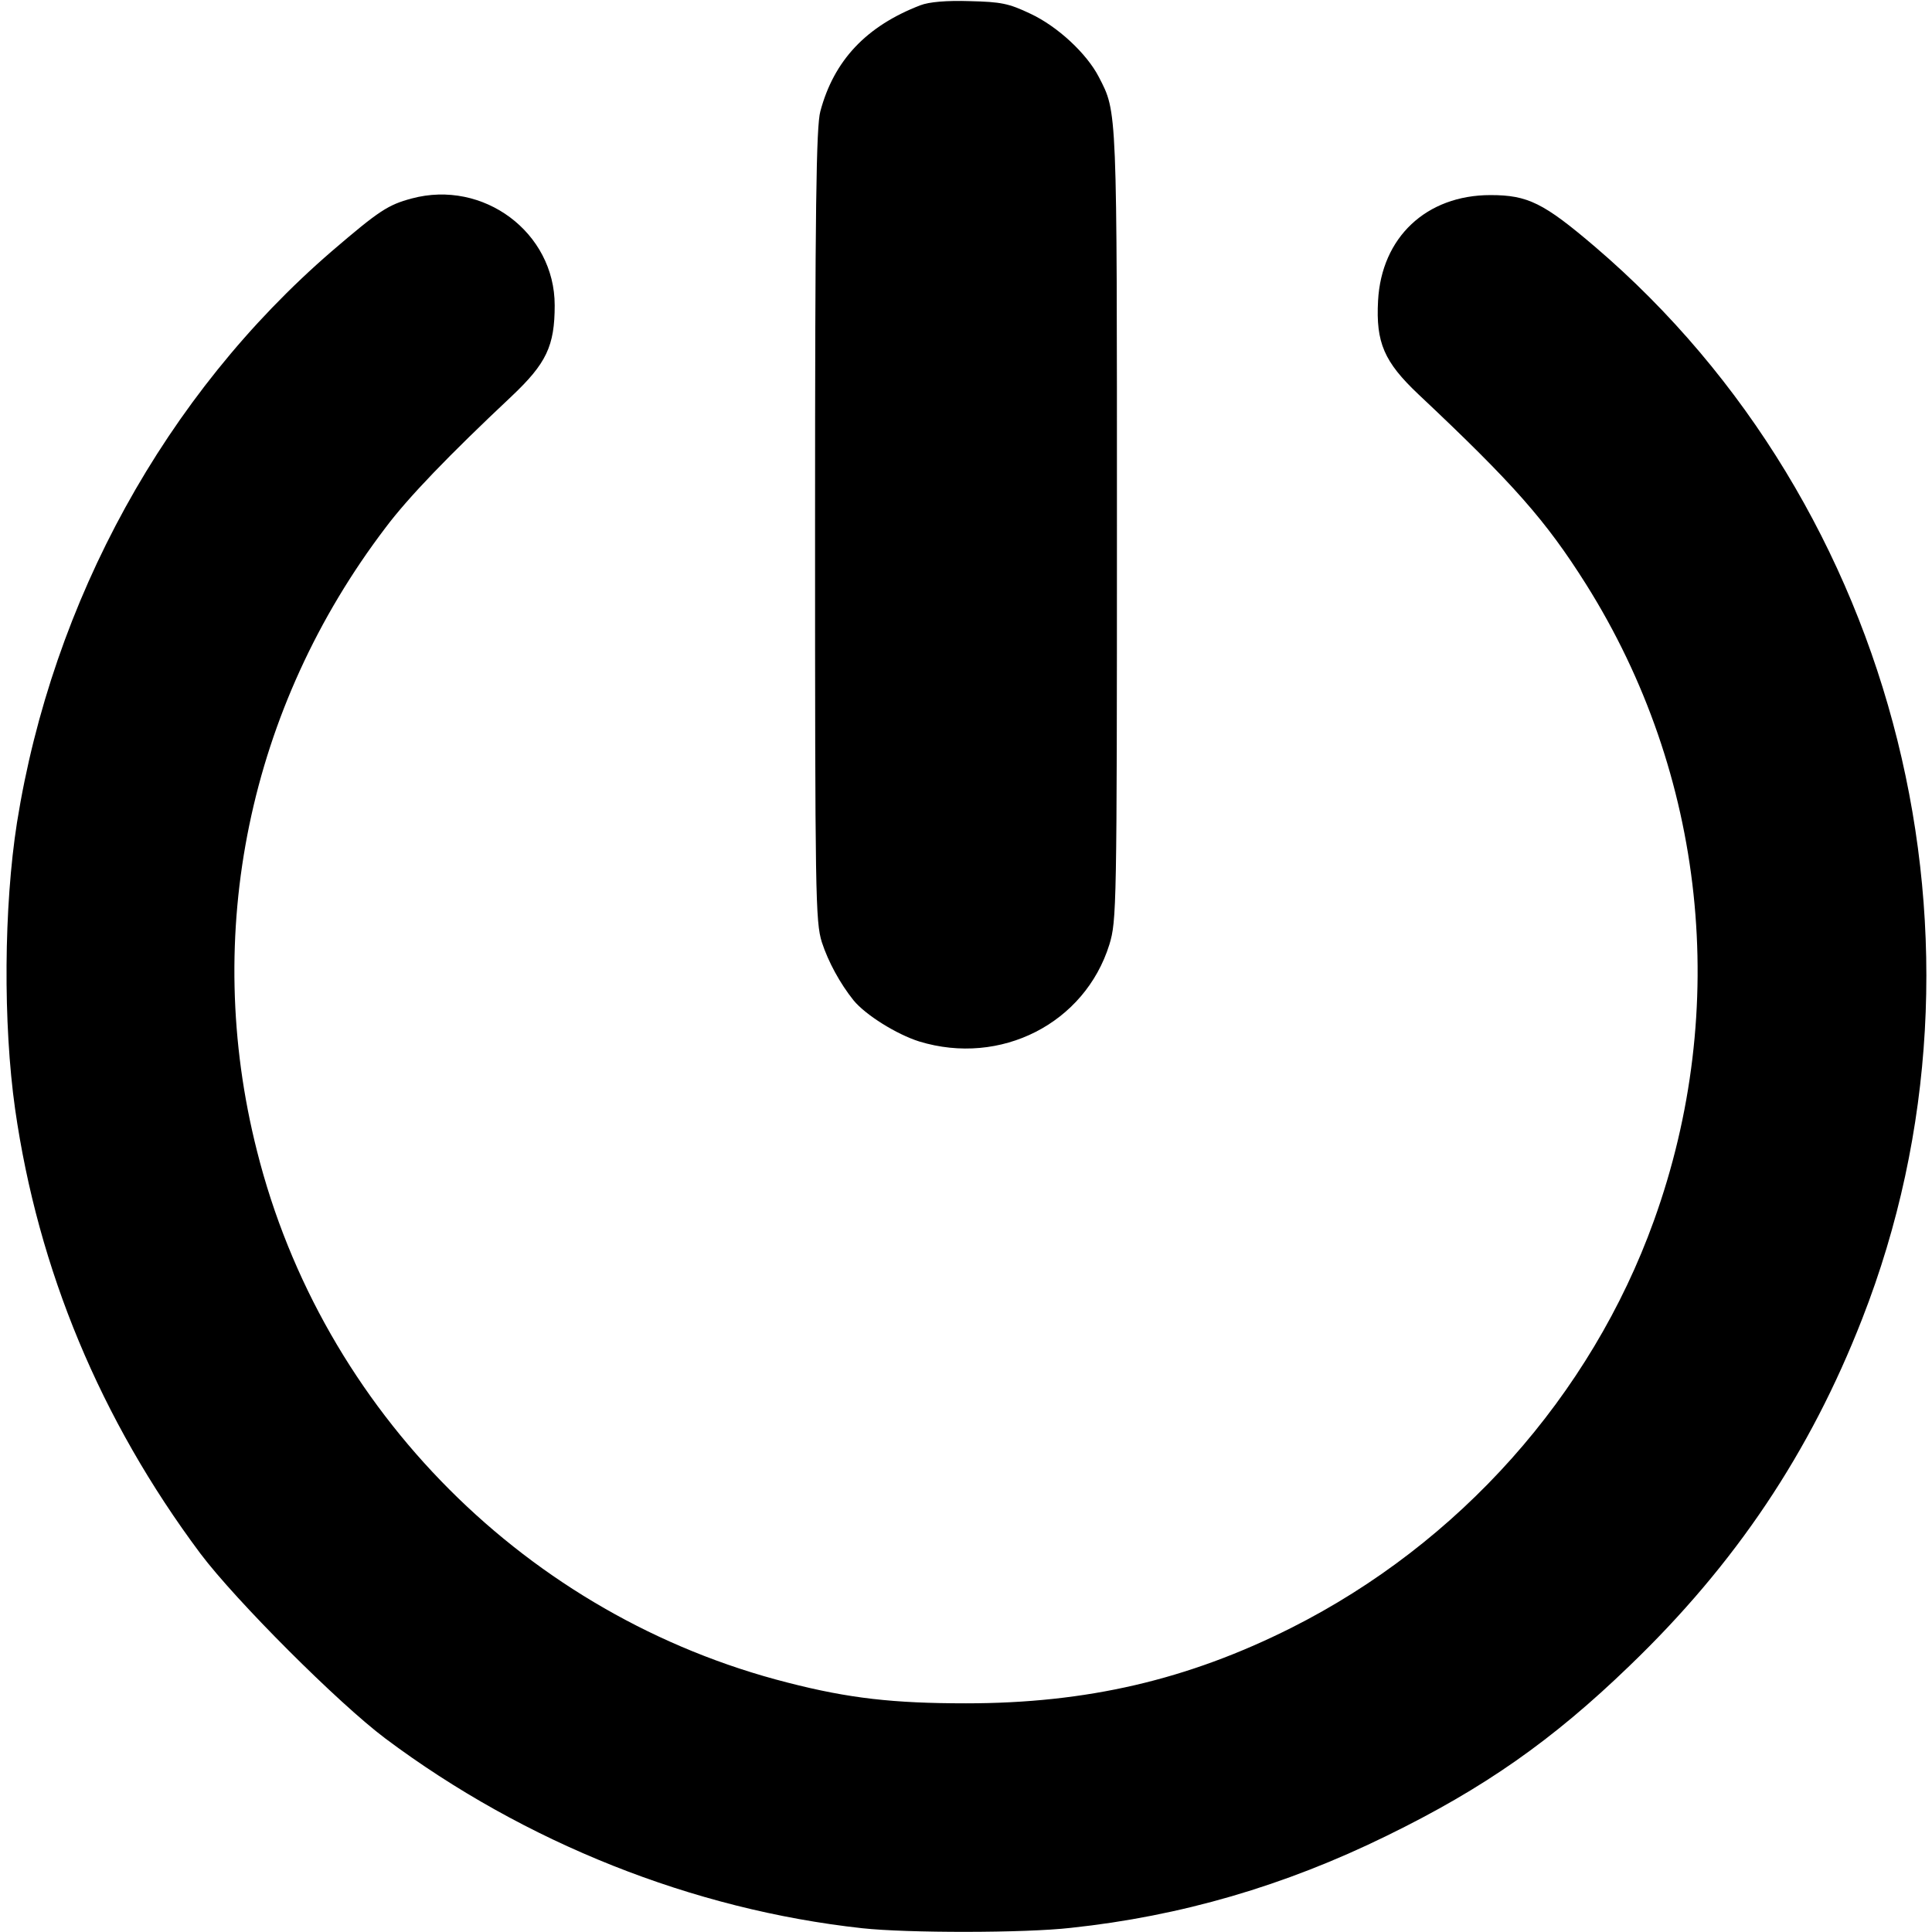 <?xml version="1.0" standalone="no"?>
<!DOCTYPE svg PUBLIC "-//W3C//DTD SVG 20010904//EN"
 "http://www.w3.org/TR/2001/REC-SVG-20010904/DTD/svg10.dtd">
<svg version="1.0" xmlns="http://www.w3.org/2000/svg"
 width="512pt" height="512pt" viewBox="0 0 512 512"
 preserveAspectRatio="xMidYMid meet">
<g transform="translate(0,512) scale(0.1,-0.1)"
fill="#000000" stroke="none">
<path d="M2439 5106 c-143 -55 -229 -146 -265 -281 -11 -40 -14 -255 -14
-1097 0 -984 1 -1050 18 -1105 17 -52 48 -109 84 -154 32 -39 114 -90 174
-109 216 -66 439 48 504 257 19 63 20 93 20 1112 0 1113 1 1092 -48 1187 -32
62 -109 134 -182 168 -57 27 -77 31 -160 33 -61 2 -108 -2 -131 -11z"/>
<path d="M1091 4594 c-63 -17 -86 -32 -212 -140 -440 -380 -740 -925 -834
-1514 -35 -223 -37 -533 -5 -759 61 -426 226 -823 491 -1178 94 -125 366 -397
490 -490 370 -277 816 -454 1264 -503 119 -13 431 -13 553 1 291 31 566 111
837 244 258 126 439 253 643 450 282 271 479 566 617 920 387 989 98 2152
-708 2841 -136 116 -178 137 -277 137 -170 0 -289 -112 -298 -280 -6 -111 16
-162 107 -248 253 -238 338 -335 444 -503 317 -504 383 -1124 180 -1687 -167
-464 -516 -855 -961 -1079 -275 -138 -542 -200 -862 -200 -192 0 -310 13 -473
55 -688 175 -1233 720 -1406 1409 -146 576 -22 1175 341 1652 60 80 168 192
334 348 92 87 114 133 114 241 0 193 -189 334 -379 283z"/>
</g>
</svg>
